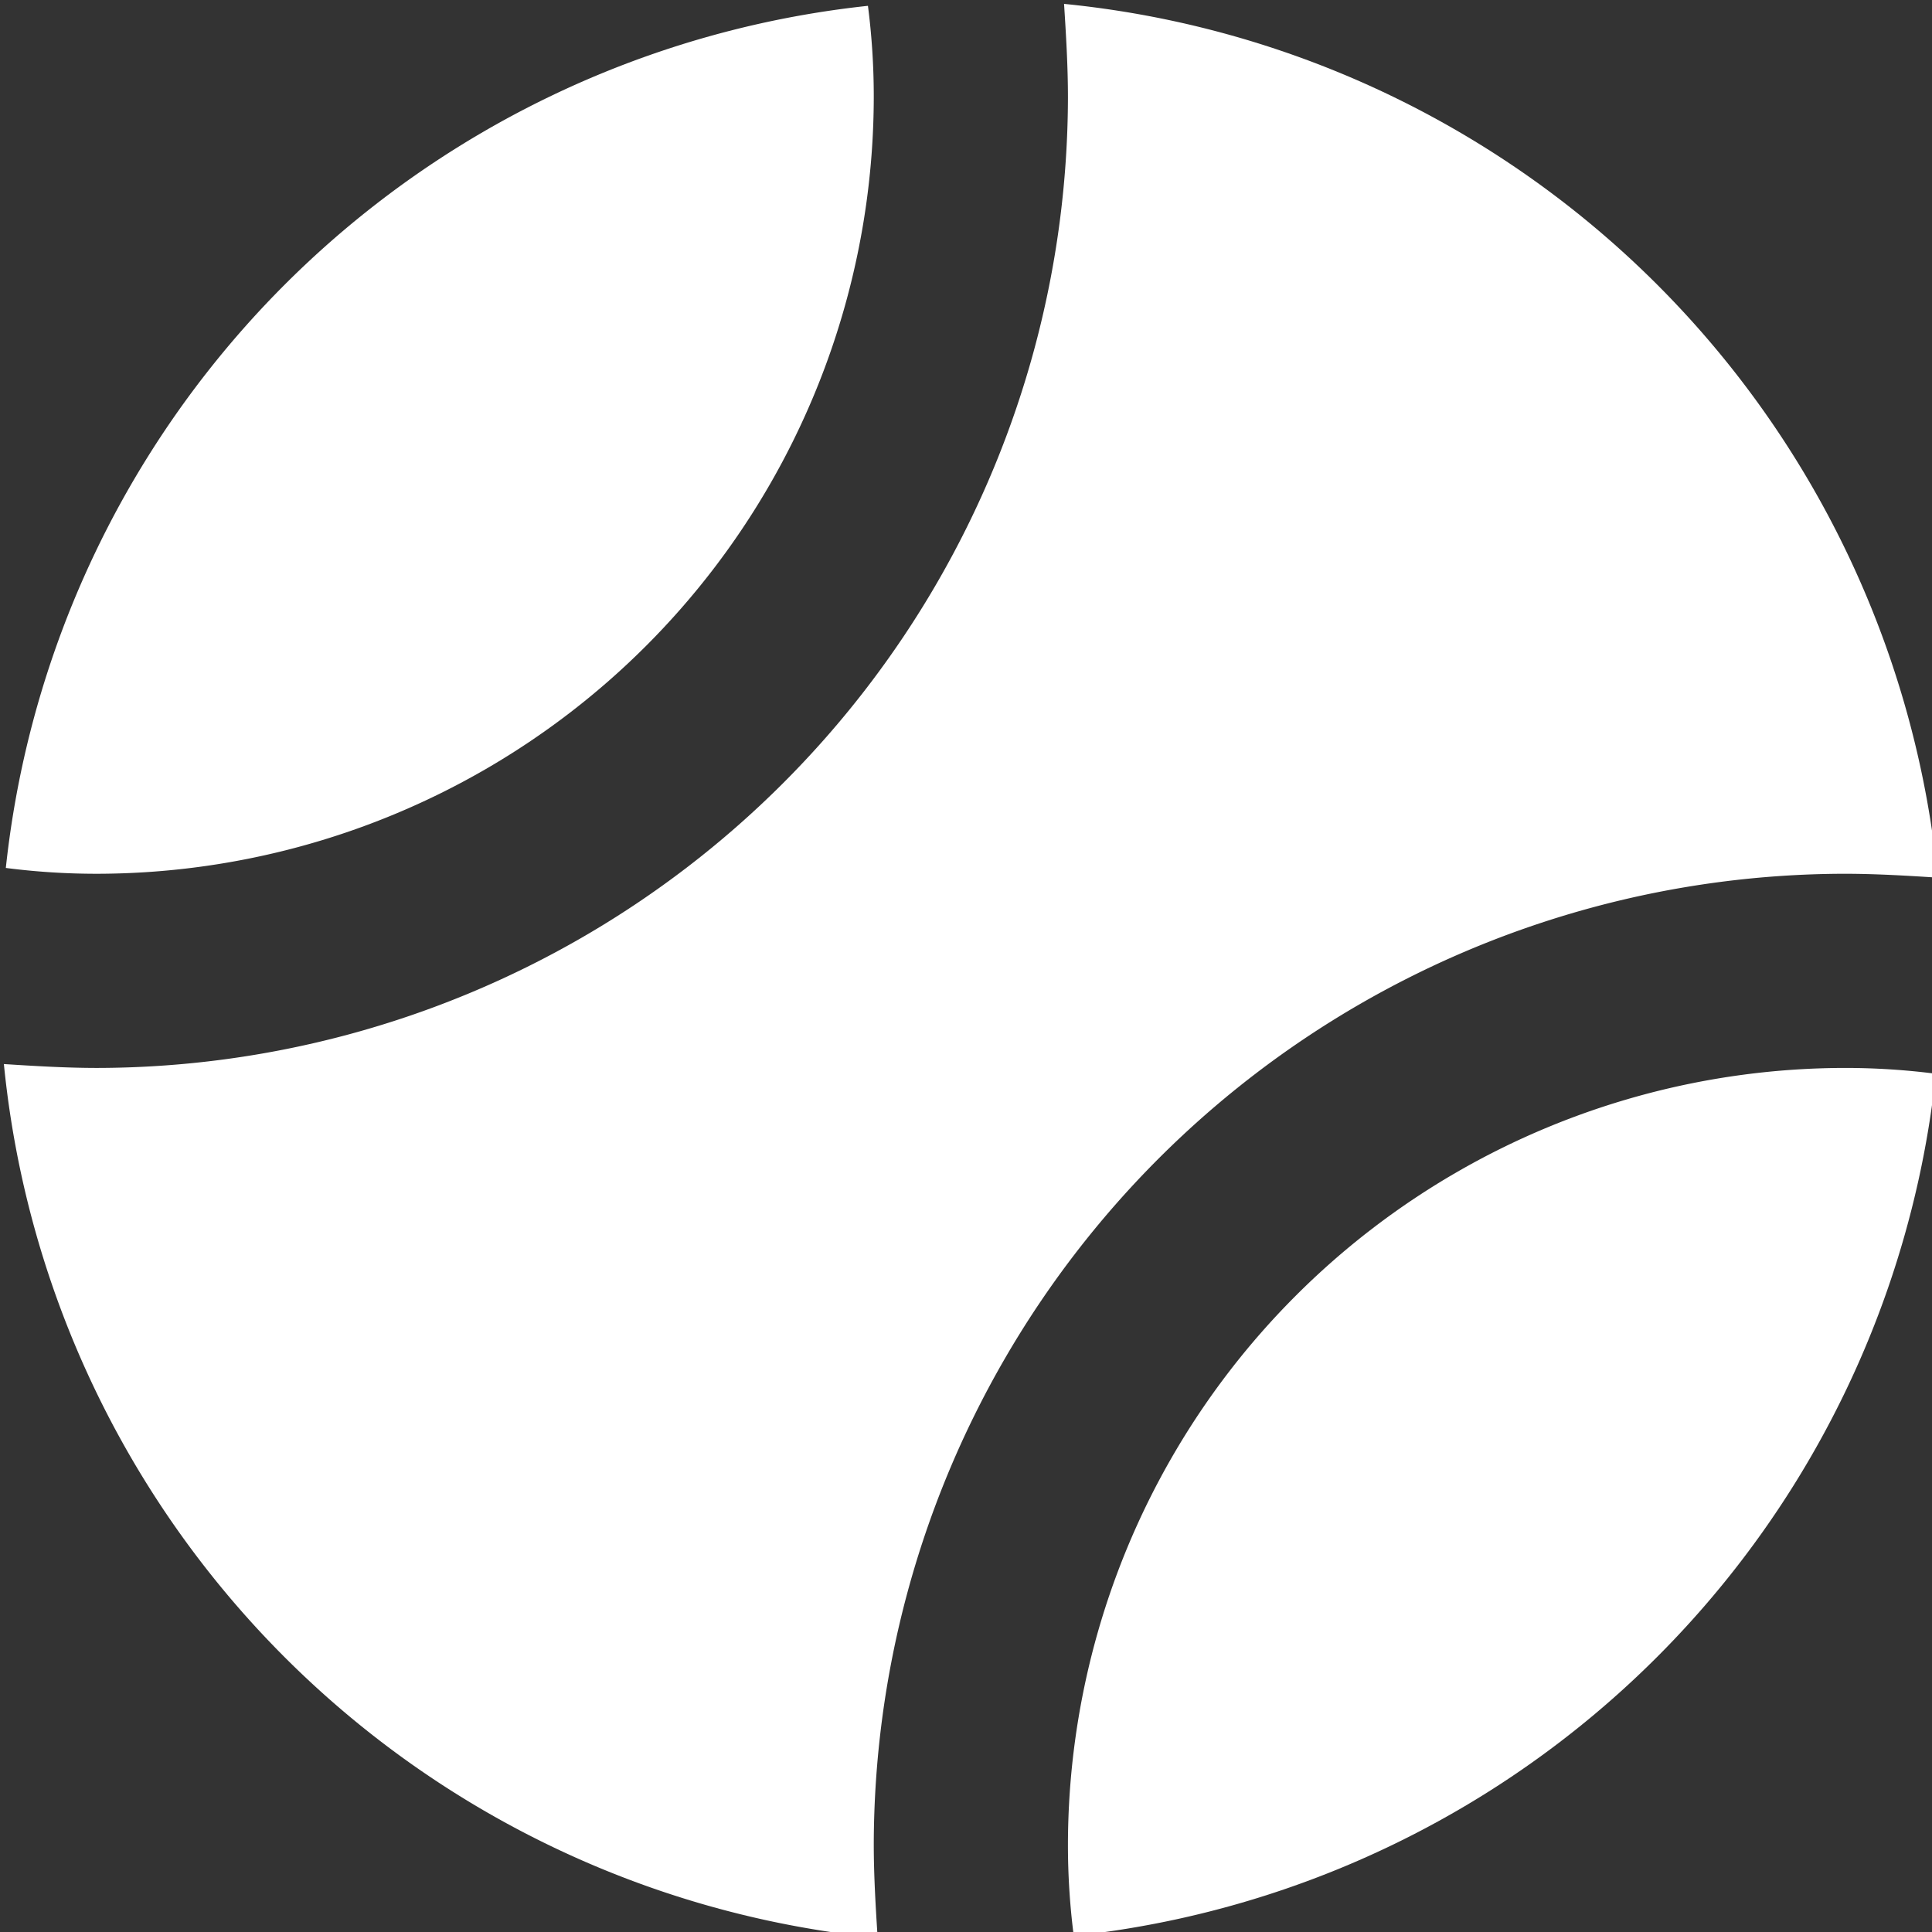 <?xml version="1.0" encoding="UTF-8" standalone="no"?><svg xmlns="http://www.w3.org/2000/svg" xmlns:xlink="http://www.w3.org/1999/xlink" fill="#000000" height="19.9" preserveAspectRatio="xMidYMid meet" version="1" viewBox="2.0 2.0 19.9 19.9" width="19.9" zoomAndPan="magnify"><rect x="2.0" y="2.0" width="19.9" height="19.9" fill="#333333" stroke="none"/><g fill="#ffffff" id="change1_1"><path d="M11,3a7.3,7.3,0,0,0-.06-.94,10,10,0,0,0-8.88,8.88A7.3,7.3,0,0,0,3,11,8.011,8.011,0,0,0,11,3Z" fill="inherit"/><path d="M13,21a7.3,7.3,0,0,0,.06.94,10,10,0,0,0,8.88-8.88A7.3,7.3,0,0,0,21,13,8.011,8.011,0,0,0,13,21Z" fill="inherit"/><path d="M21,11c.32,0,.65.02.96.04a10.038,10.038,0,0,0-9-9c.02.31.04.64.04.96A10.016,10.016,0,0,1,3,13c-.32,0-.65-.02-.96-.04a10.038,10.038,0,0,0,9,9c-.02-.31-.04-.64-.04-.96A10.016,10.016,0,0,1,21,11Z" fill="inherit"/></g></svg>